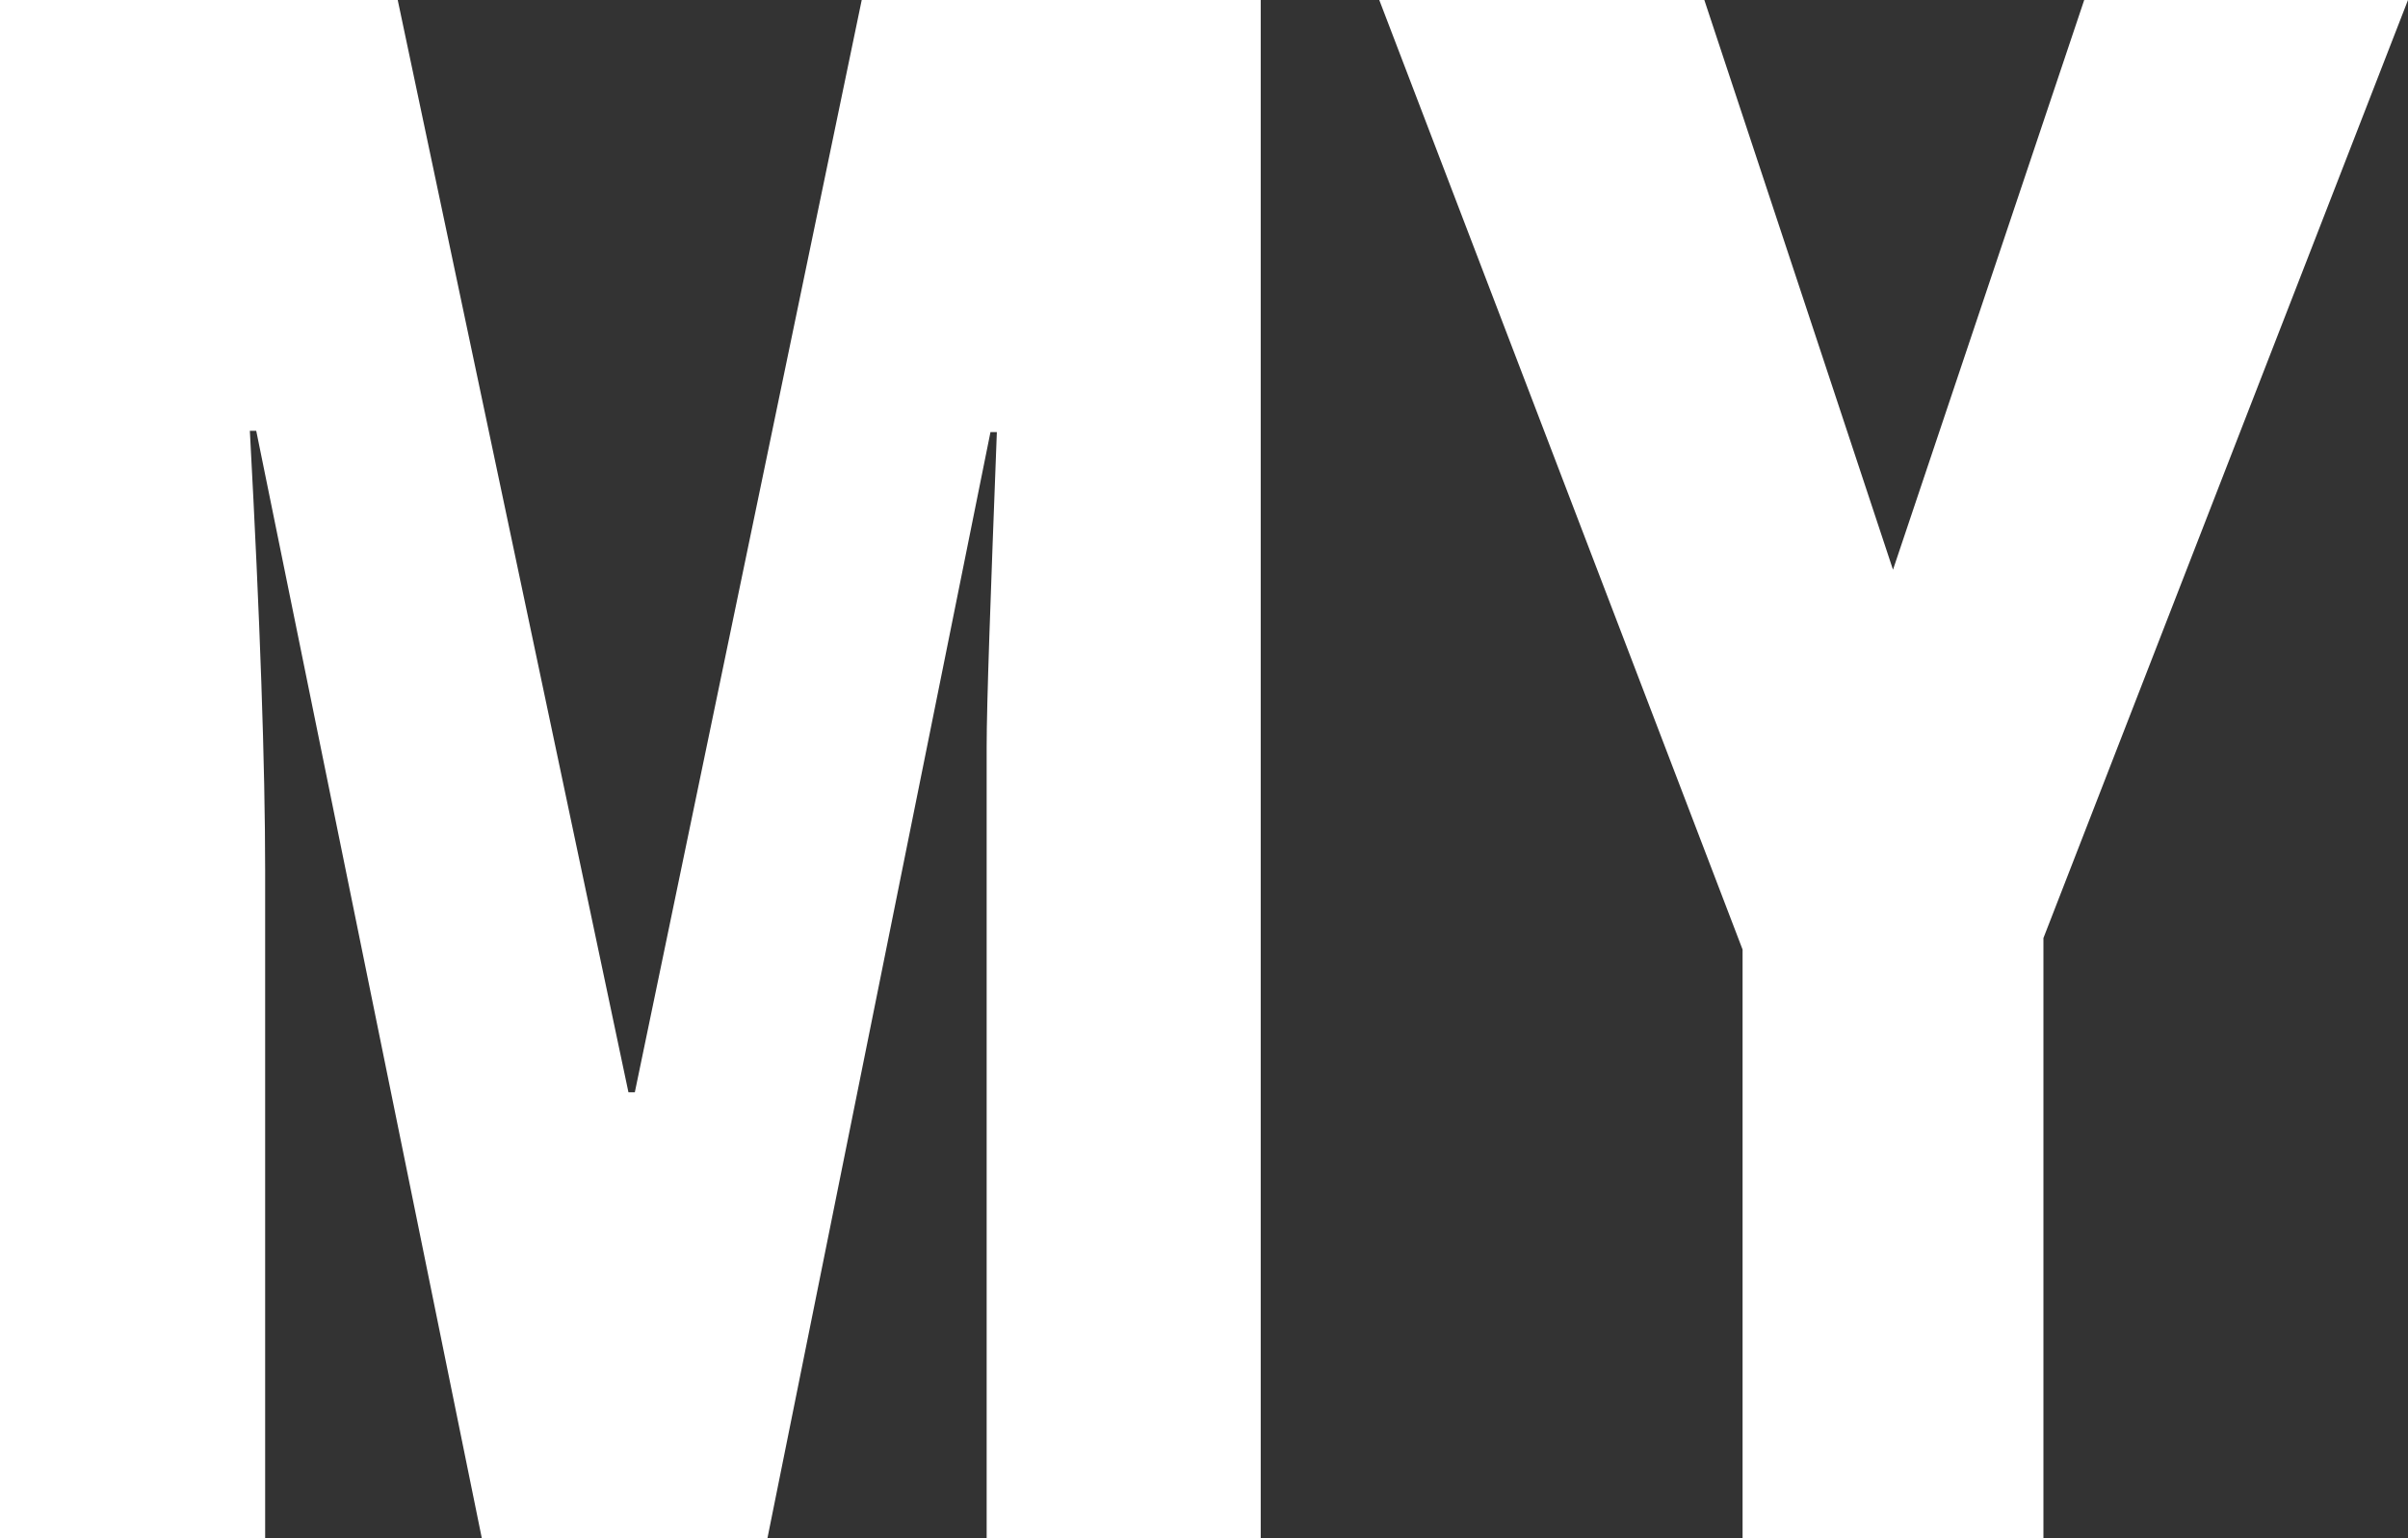 <?xml version="1.0" encoding="UTF-8"?><svg id="Layer_1" xmlns="http://www.w3.org/2000/svg" viewBox="0 0 18.89 12.07"><rect x="0" y="0" width="18.89" height="12.07" fill="#333333" stroke="none"/><defs><style>.cls-1{fill:#fff;}</style></defs><path class="cls-1" d="M3.78,12.07L2.01,3.38h-.05c.08,1.48.12,2.63.12,3.45v5.24H0V0h3.12l1.81,8.57h.05L6.76,0h3.13v12.07h-2.15v-5.29c0-.28,0-.58,0-.92,0-.34.03-1.16.08-2.47h-.05l-1.75,8.68h-2.23Z"/><path class="cls-1" d="M14.85,4.47l1.5-4.47h2.54l-2.86,7.36v4.71h-2.36v-4.62L10.82,0h2.55l1.48,4.47Z"/></svg>